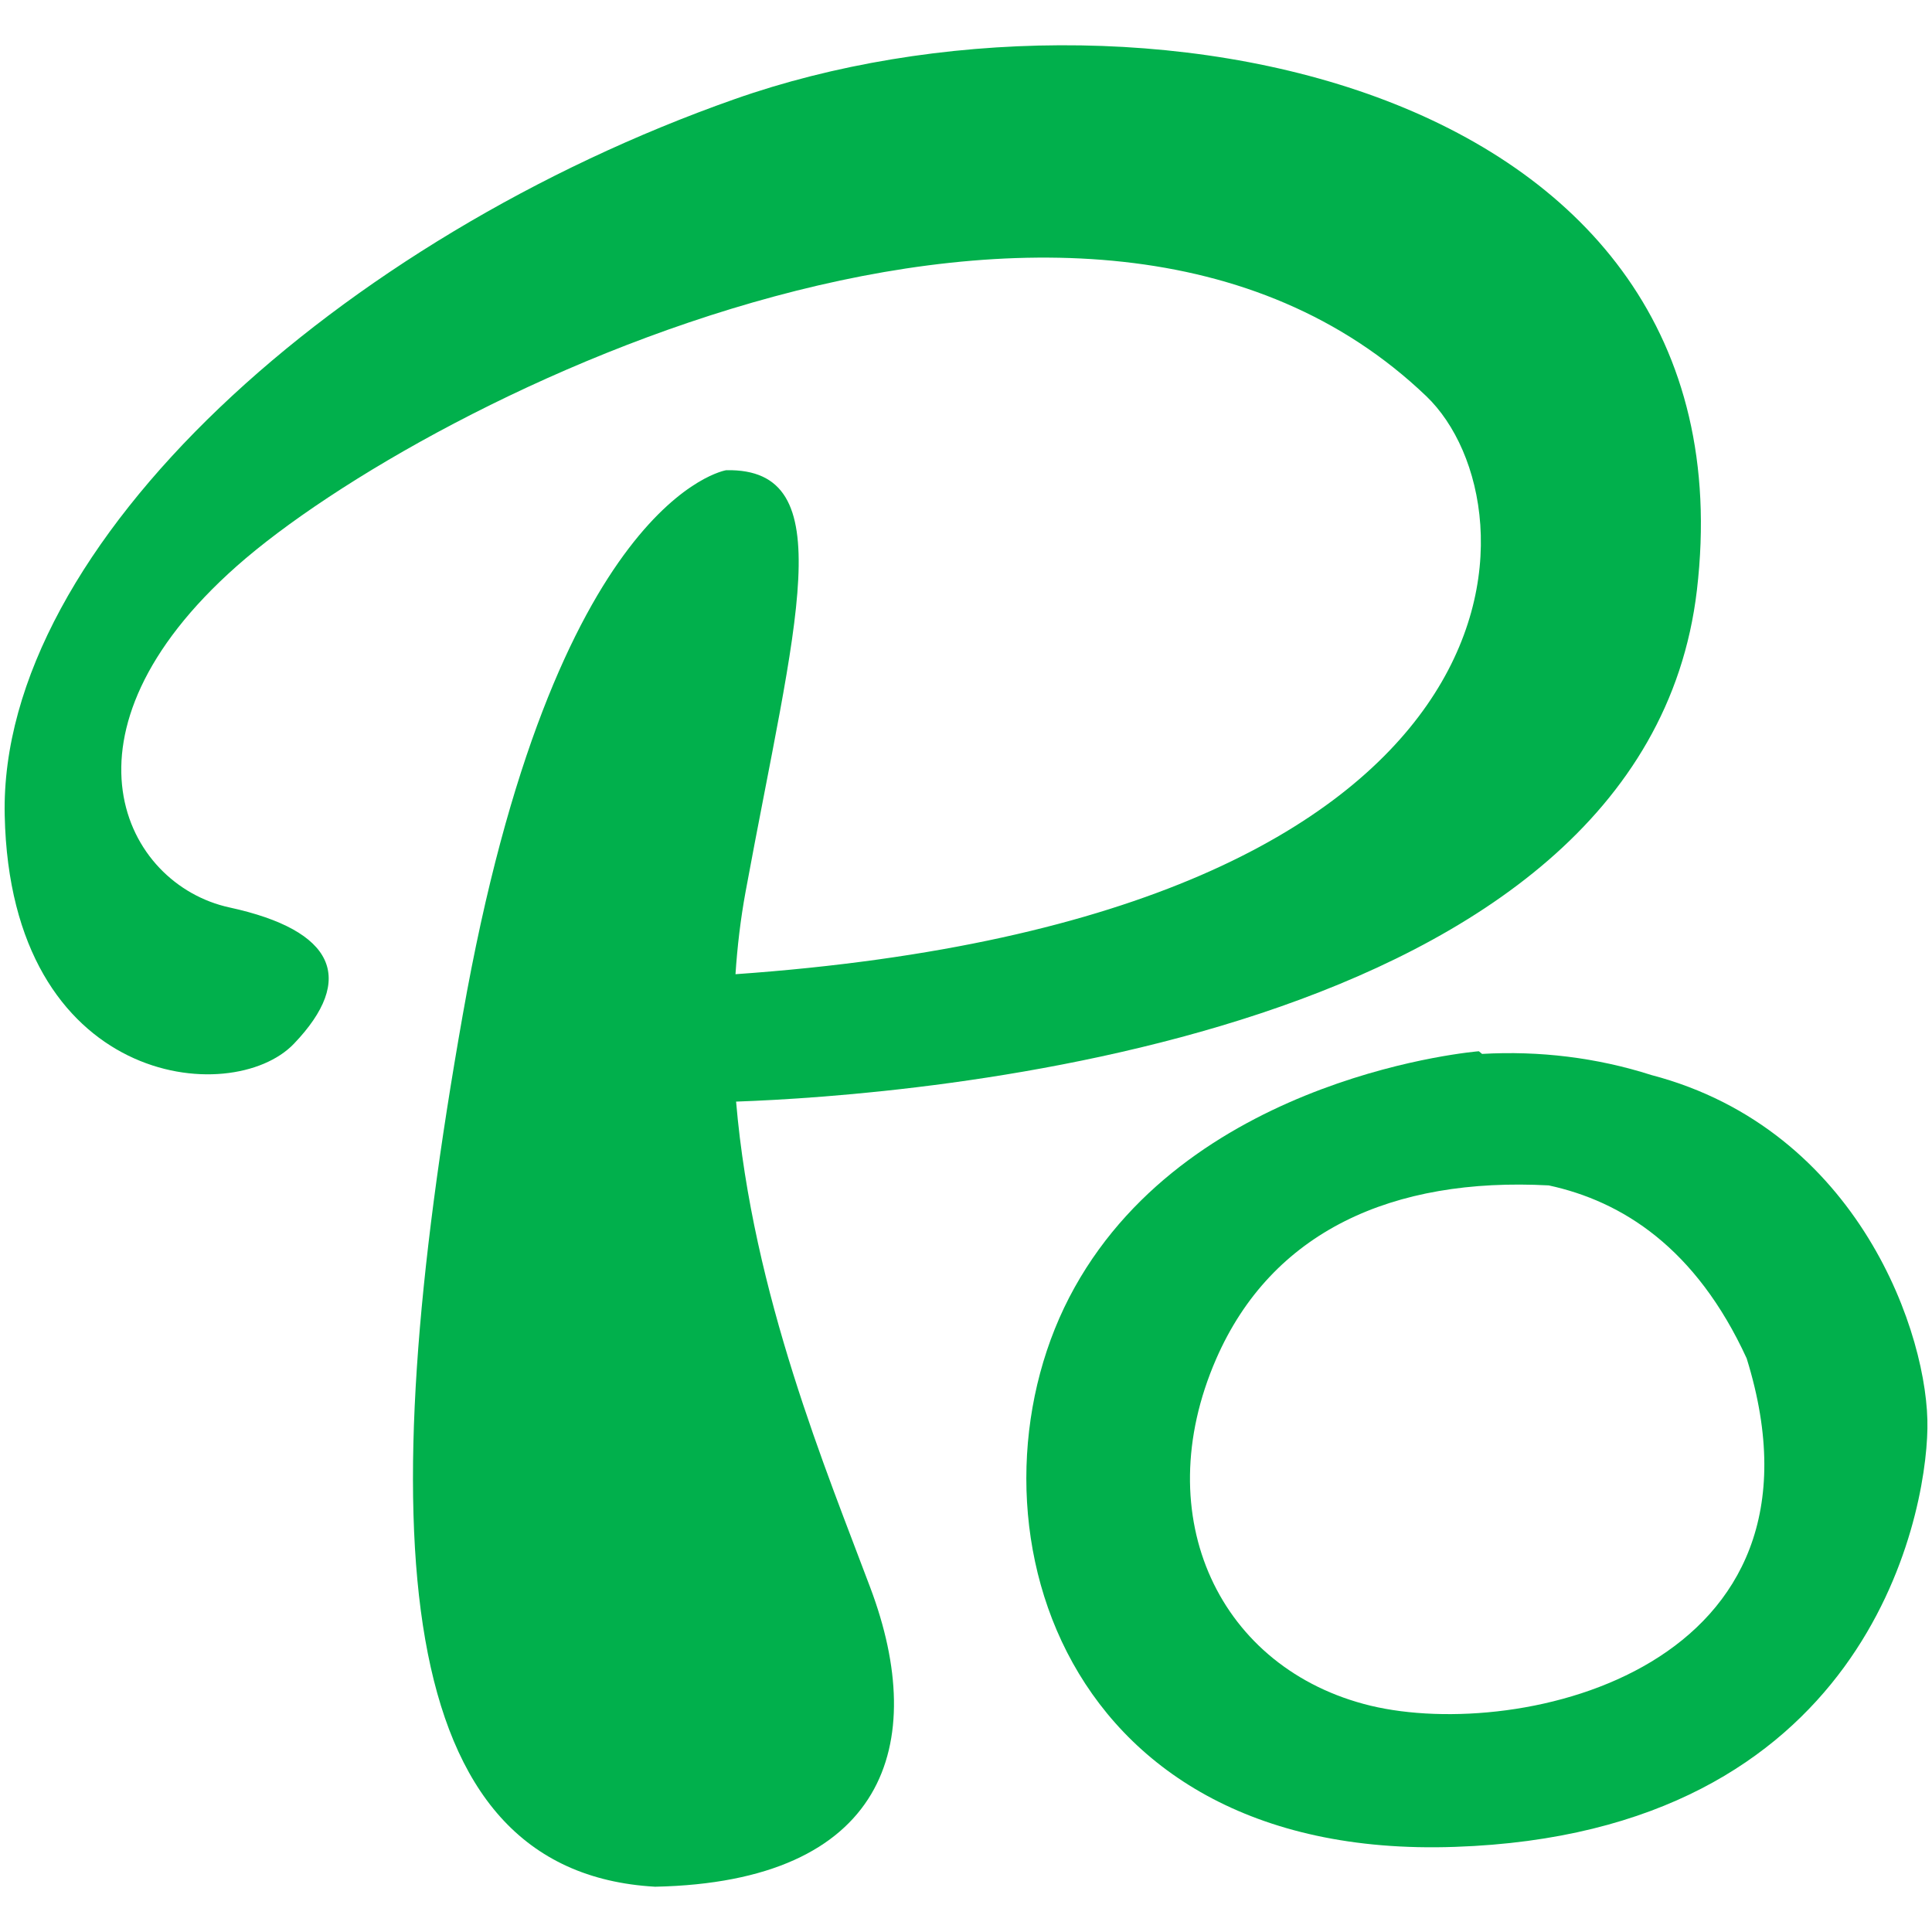 <?xml version="1.0" encoding="utf-8"?>
<!-- Generator: Adobe Illustrator 16.0.0, SVG Export Plug-In . SVG Version: 6.00 Build 0)  -->
<!DOCTYPE svg PUBLIC "-//W3C//DTD SVG 1.1//EN" "http://www.w3.org/Graphics/SVG/1.1/DTD/svg11.dtd">
<svg version="1.1" id="Layer_1" xmlns="http://www.w3.org/2000/svg" xmlns:xlink="http://www.w3.org/1999/xlink" x="0px" y="0px"
	 width="16px" height="16px" viewBox="0 0 16 16" enable-background="new 0 0 16 16" xml:space="preserve">
<g>
	<title>Layer 1</title>
	<path id="svg_1" fill="#01B04C" d="M2.434,8.644C2.949,8.106,2.775,7.705,1.9,7.515c-0.875-0.19-1.502-1.444,0.061-2.827
		c1.564-1.383,7.031-4.105,9.852-1.406c0.944,0.907,0.977,4.314-5.722,4.786c0.015-0.228,0.042-0.456,0.083-0.68
		c0.411-2.234,0.807-3.513-0.16-3.494c0,0-1.425,0.222-2.182,4.512c-0.759,4.291-0.6,7.094,1.593,7.219
		c1.906-0.039,2.271-1.178,1.783-2.475c-0.358-0.957-0.976-2.428-1.112-4.027c1.413-0.049,7.516-0.487,7.957-4.235
		C14.55,0.65,9.35-0.33,6.084,0.821C2.819,1.97-0.01,4.508,0.039,6.752C0.086,8.997,1.919,9.182,2.434,8.644z"/>
	<path id="svg_2" fill="#01B04C" d="M12.05,15.295c3.39-0.115,3.899-2.701,3.912-3.463c0.016-0.762-0.562-2.477-2.286-2.929
		c-0.453-0.145-0.929-0.202-1.402-0.175l-0.027-0.022c0,0-2.363,0.189-3.347,1.955C7.916,12.422,8.665,15.414,12.05,15.295z
		 M10.071,11.256c0.461-1.059,1.462-1.508,2.755-1.439c0.607,0.131,1.218,0.516,1.639,1.432c0.798,2.566-1.867,3.176-3.114,2.877
		C10.103,13.824,9.501,12.566,10.071,11.256z"/>
</g>
</svg>
